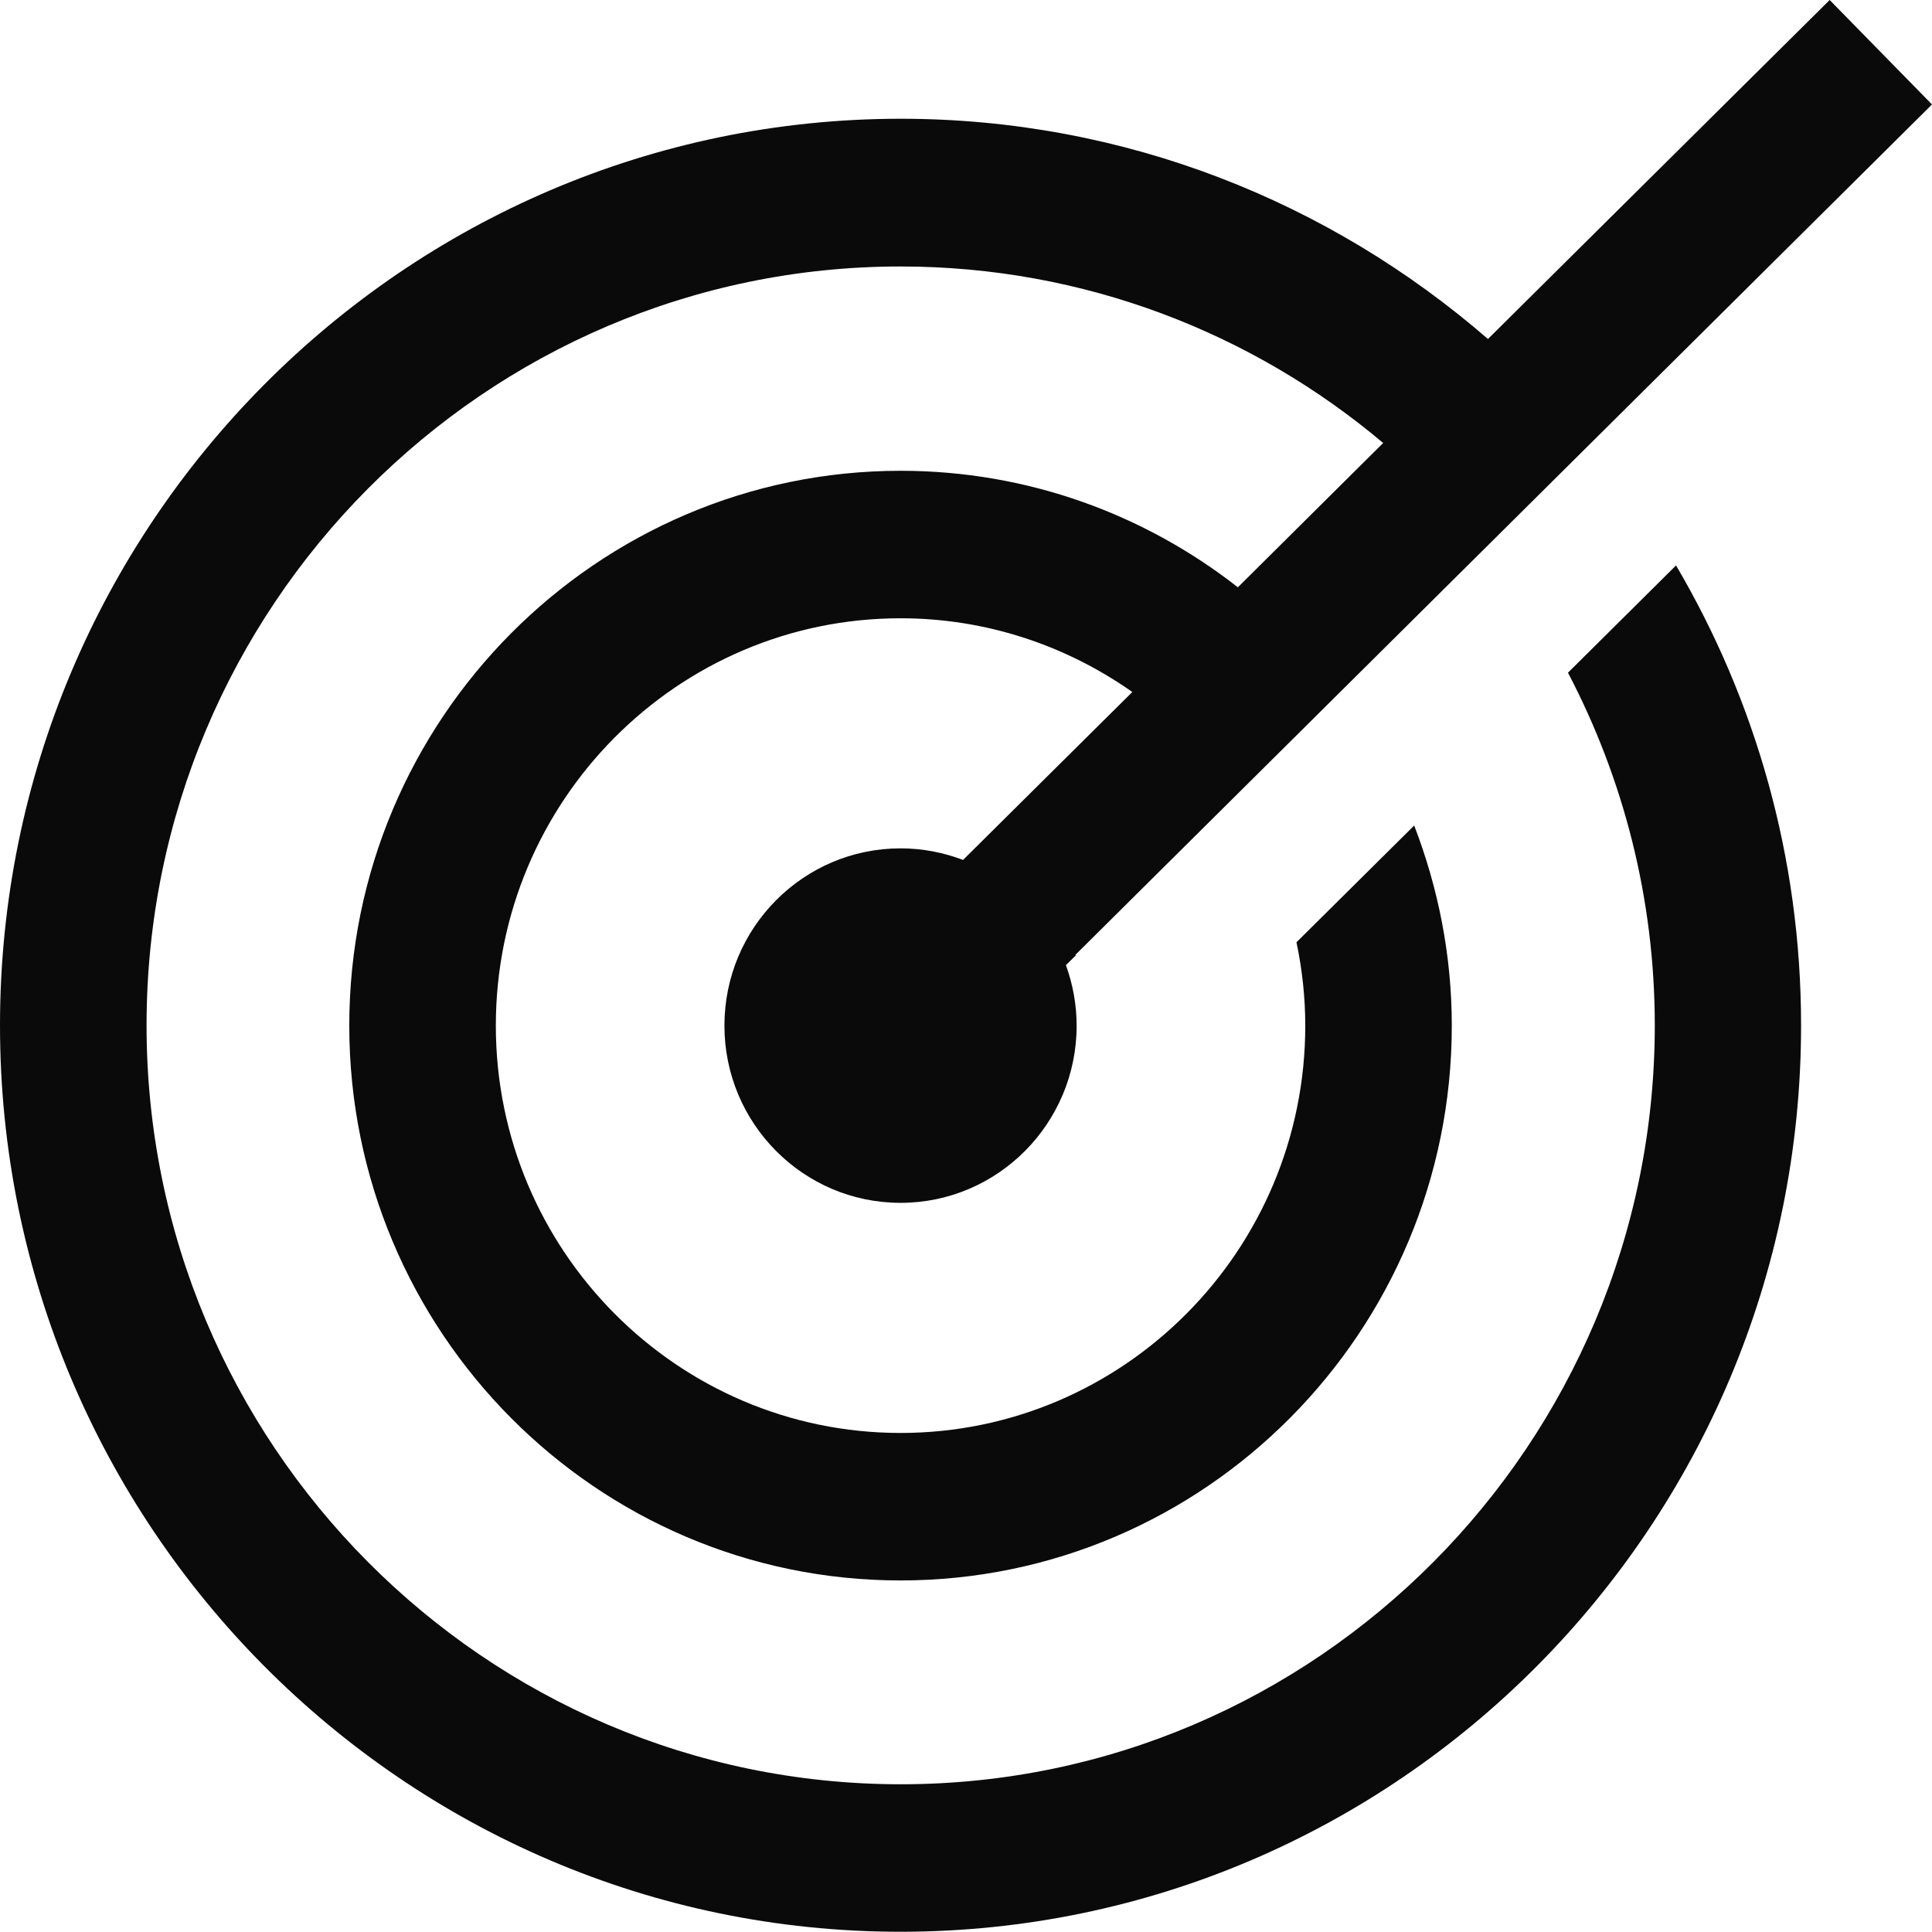 <svg width="56" height="56" viewBox="0 0 56 56" fill="none" xmlns="http://www.w3.org/2000/svg">
<g clip-path="url(#clip0_2166_38)">
<path d="M45.451 19.503C47.051 22.56 47.965 26.037 47.965 29.721C47.965 41.849 38.159 51.718 26.11 51.718C14.06 51.718 4.248 41.856 4.248 29.721C4.248 17.586 14.053 7.724 26.103 7.724C31.419 7.724 36.304 9.648 40.092 12.84L35.88 17.023C33.175 14.907 29.784 13.646 26.103 13.646C17.296 13.646 10.124 20.857 10.124 29.728C10.124 38.599 17.288 45.81 26.103 45.81C34.917 45.81 42.081 38.599 42.081 29.728C42.081 27.683 41.685 25.73 40.991 23.928L37.579 27.312C37.742 28.089 37.834 28.901 37.834 29.728C37.834 36.241 32.574 41.535 26.103 41.535C19.632 41.535 14.372 36.241 14.372 29.728C14.372 23.215 19.632 17.921 26.103 17.921C28.602 17.921 30.917 18.719 32.821 20.058L27.915 24.925C27.349 24.712 26.747 24.59 26.103 24.59C23.285 24.59 20.998 26.892 20.998 29.728C20.998 32.564 23.285 34.865 26.103 34.865C28.92 34.865 31.207 32.564 31.207 29.728C31.207 29.115 31.094 28.524 30.896 27.975L31.186 27.69L31.172 27.676L56 3.028L53.034 0L43.129 9.826C38.556 5.857 32.609 3.442 26.103 3.442C11.71 3.449 0 15.235 0 29.721C0 44.207 11.71 55.993 26.103 55.993C40.496 55.993 52.205 44.207 52.205 29.721C52.205 24.854 50.881 20.301 48.581 16.389L45.444 19.503H45.451Z" fill="#0A0A0A"/>
</g>
<defs>
<clipPath id="clip0_2166_38">
<rect width="56" height="56" fill="white"/>
</clipPath>
</defs>
</svg>
